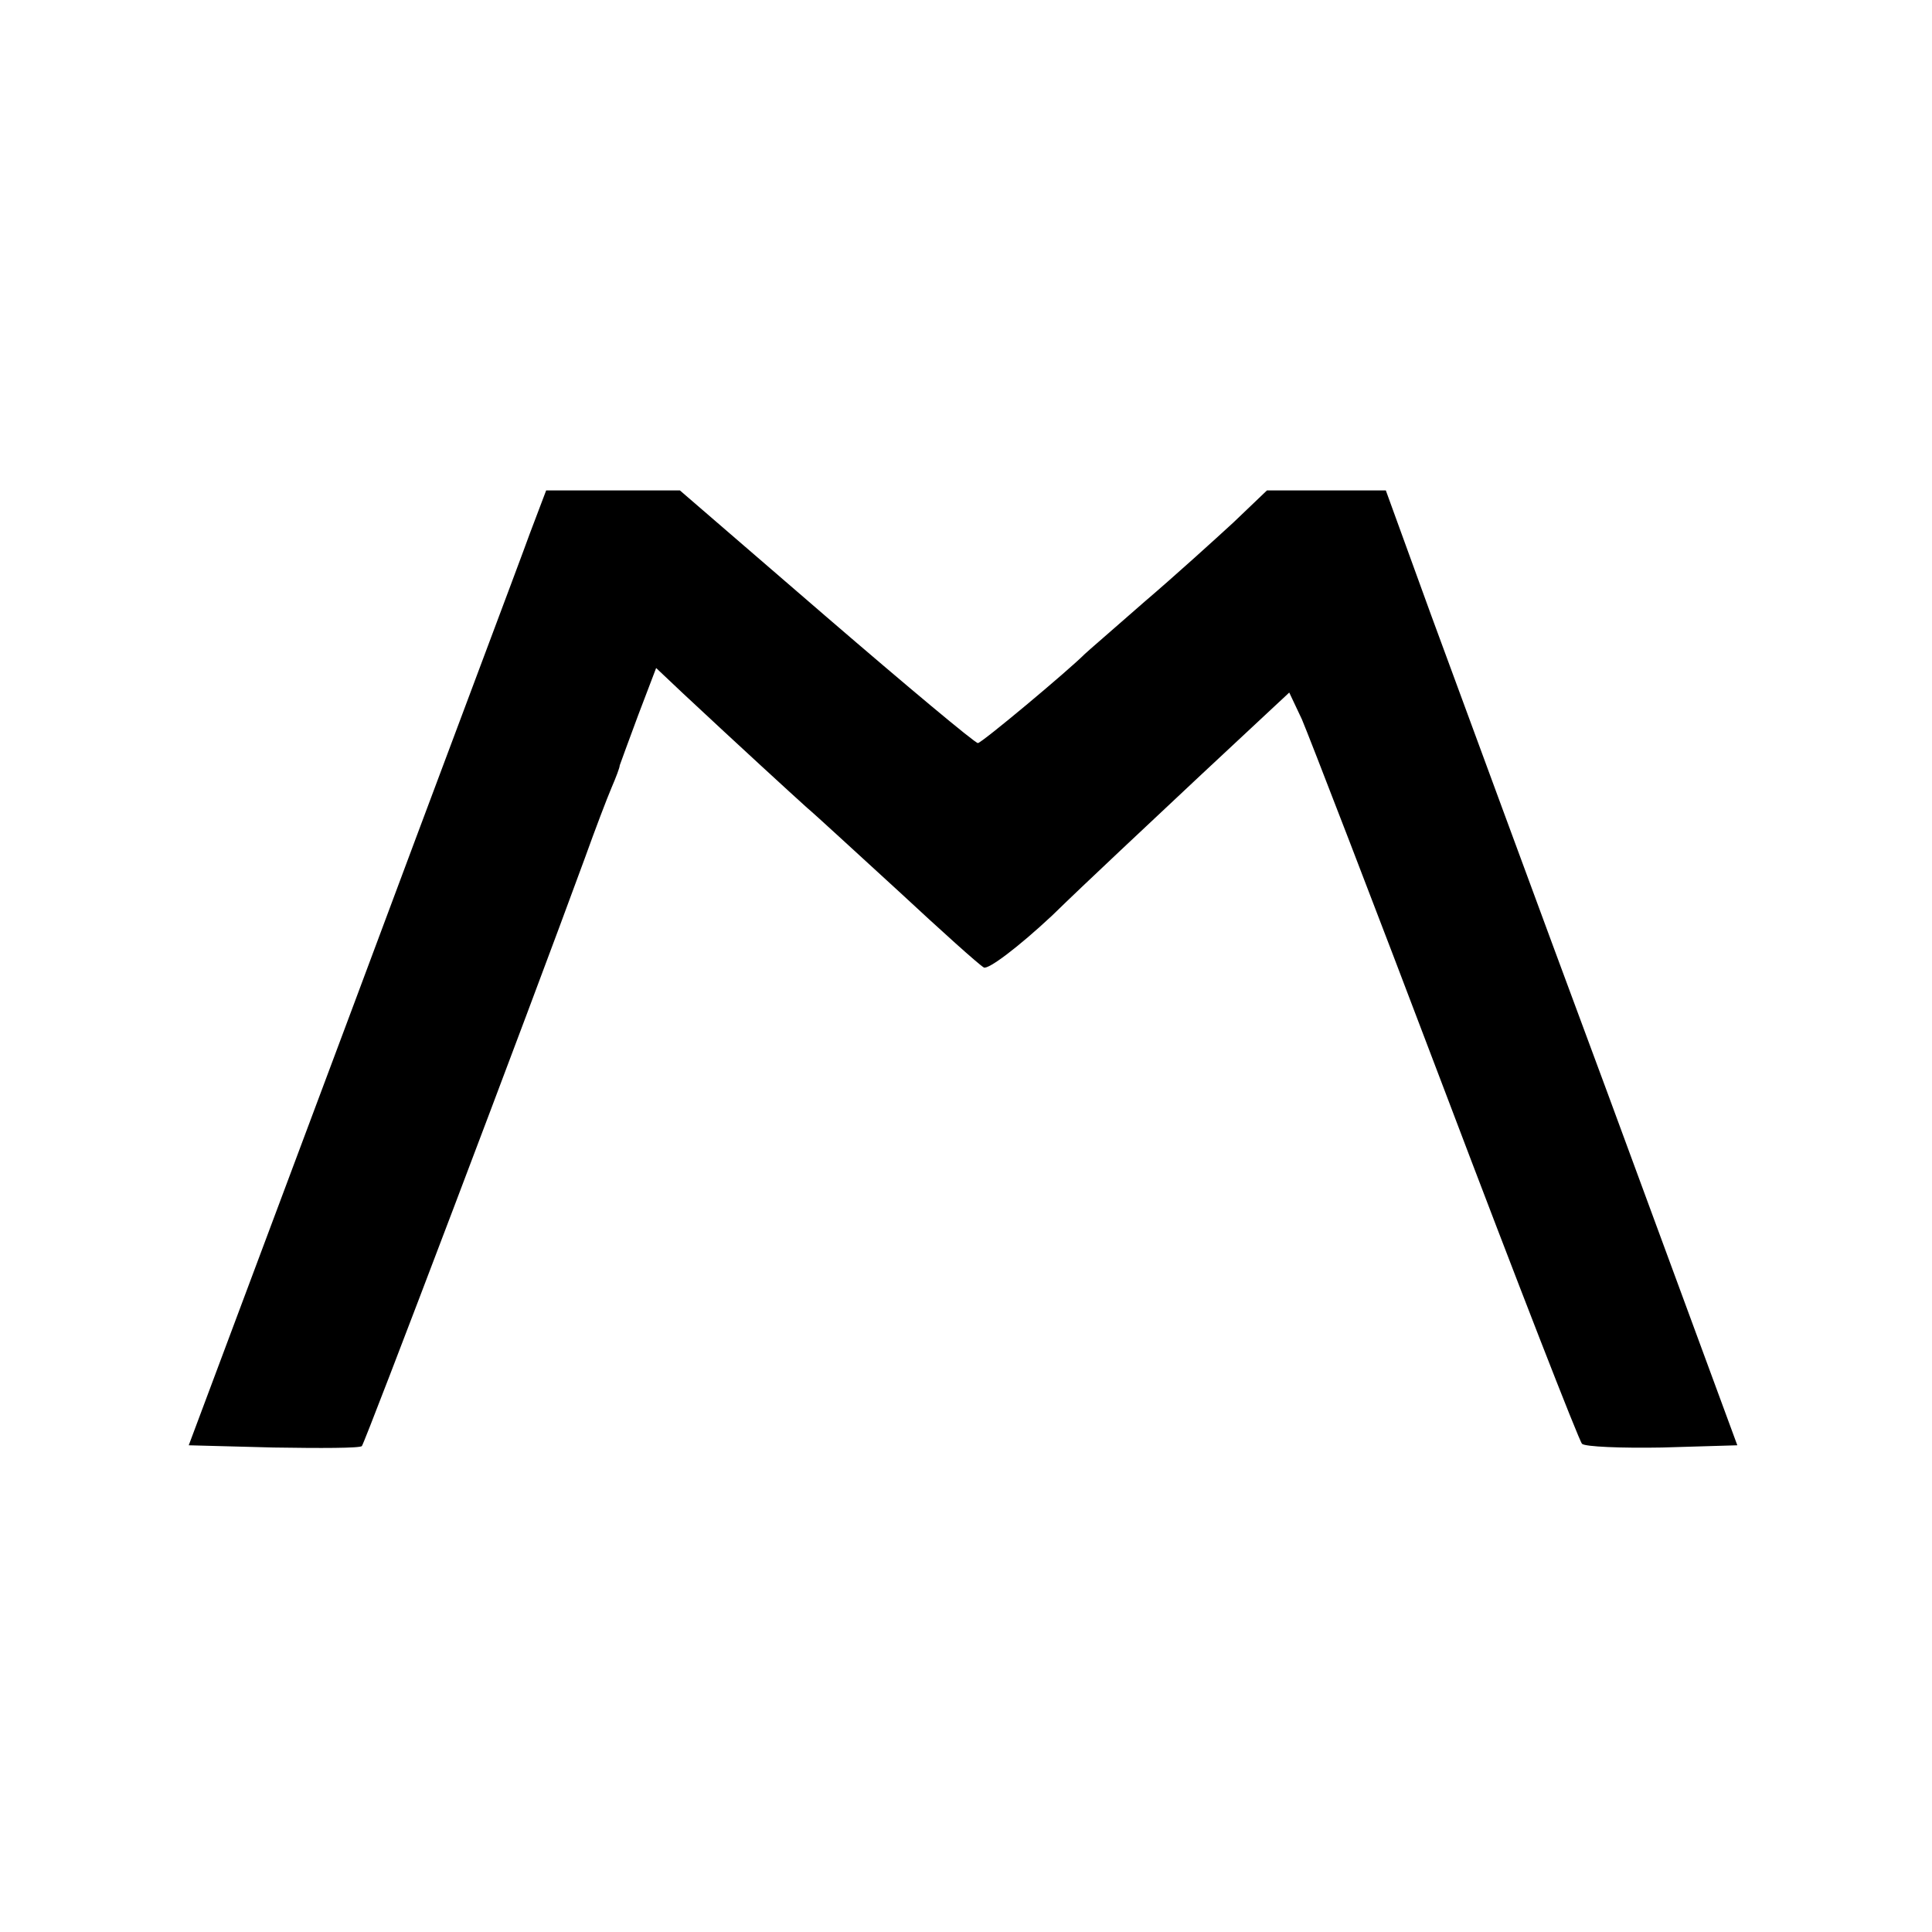 <svg version="1" xmlns="http://www.w3.org/2000/svg" width="346.667" height="346.667" viewBox="0 0 260 260"><path d="M71.3 71.8c-1.1 3.1-12 32-24 64.2l-21.9 58.5 11.4.3c6.3.1 11.7.1 11.9-.2.4-.4 22.5-58.6 30-79.1 1.4-3.9 3-8.1 3.6-9.5.6-1.4 1.1-2.7 1.1-3 .1-.3 1.2-3.3 2.5-6.8l2.4-6.3 3.6 3.4c7.6 7.1 14.7 13.6 16.7 15.4 1.2 1 6.7 6.1 12.4 11.3 5.6 5.2 10.7 9.8 11.4 10.2.6.3 4.6-2.7 9.2-7 4.4-4.3 13.4-12.7 20-18.9l11.9-11.1 1.7 3.6c.9 2.1 9.6 24.6 19.3 50.2 9.7 25.6 18 46.9 18.4 47.3.4.4 5.3.6 10.8.5l10.1-.3-17.5-47.5c-9.7-26.1-20.3-55-23.7-64.2L186.5 66h-16l-4.5 4.3c-2.5 2.3-7.9 7.2-12 10.7-4.1 3.6-7.7 6.7-8 7-2.3 2.3-13.9 12-14.4 12-.4 0-9.6-7.7-20.4-17L91.5 66h-18l-2.2 5.8z"/></svg>